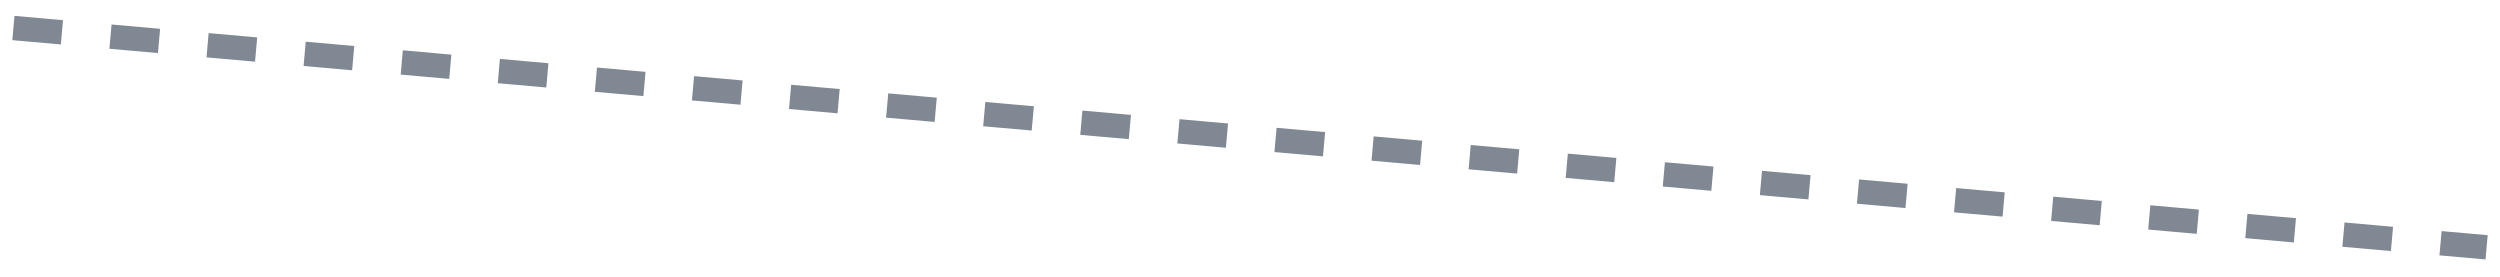 <?xml version="1.0" encoding="UTF-8"?> <!-- Generator: Adobe Illustrator 22.0.1, SVG Export Plug-In . SVG Version: 6.00 Build 0) --> <svg xmlns="http://www.w3.org/2000/svg" xmlns:xlink="http://www.w3.org/1999/xlink" id="Layer_1" x="0px" y="0px" viewBox="0 0 205.2 22.7" style="enable-background:new 0 0 205.2 22.7;" xml:space="preserve"> <style type="text/css"> .st0{fill:none;stroke:#7F8893;stroke-width:2;stroke-dasharray:4;} </style> <line id="_1_to_2" class="st0" x1="1.1" y1="2.3" x2="204.1" y2="20.3"></line> </svg> 